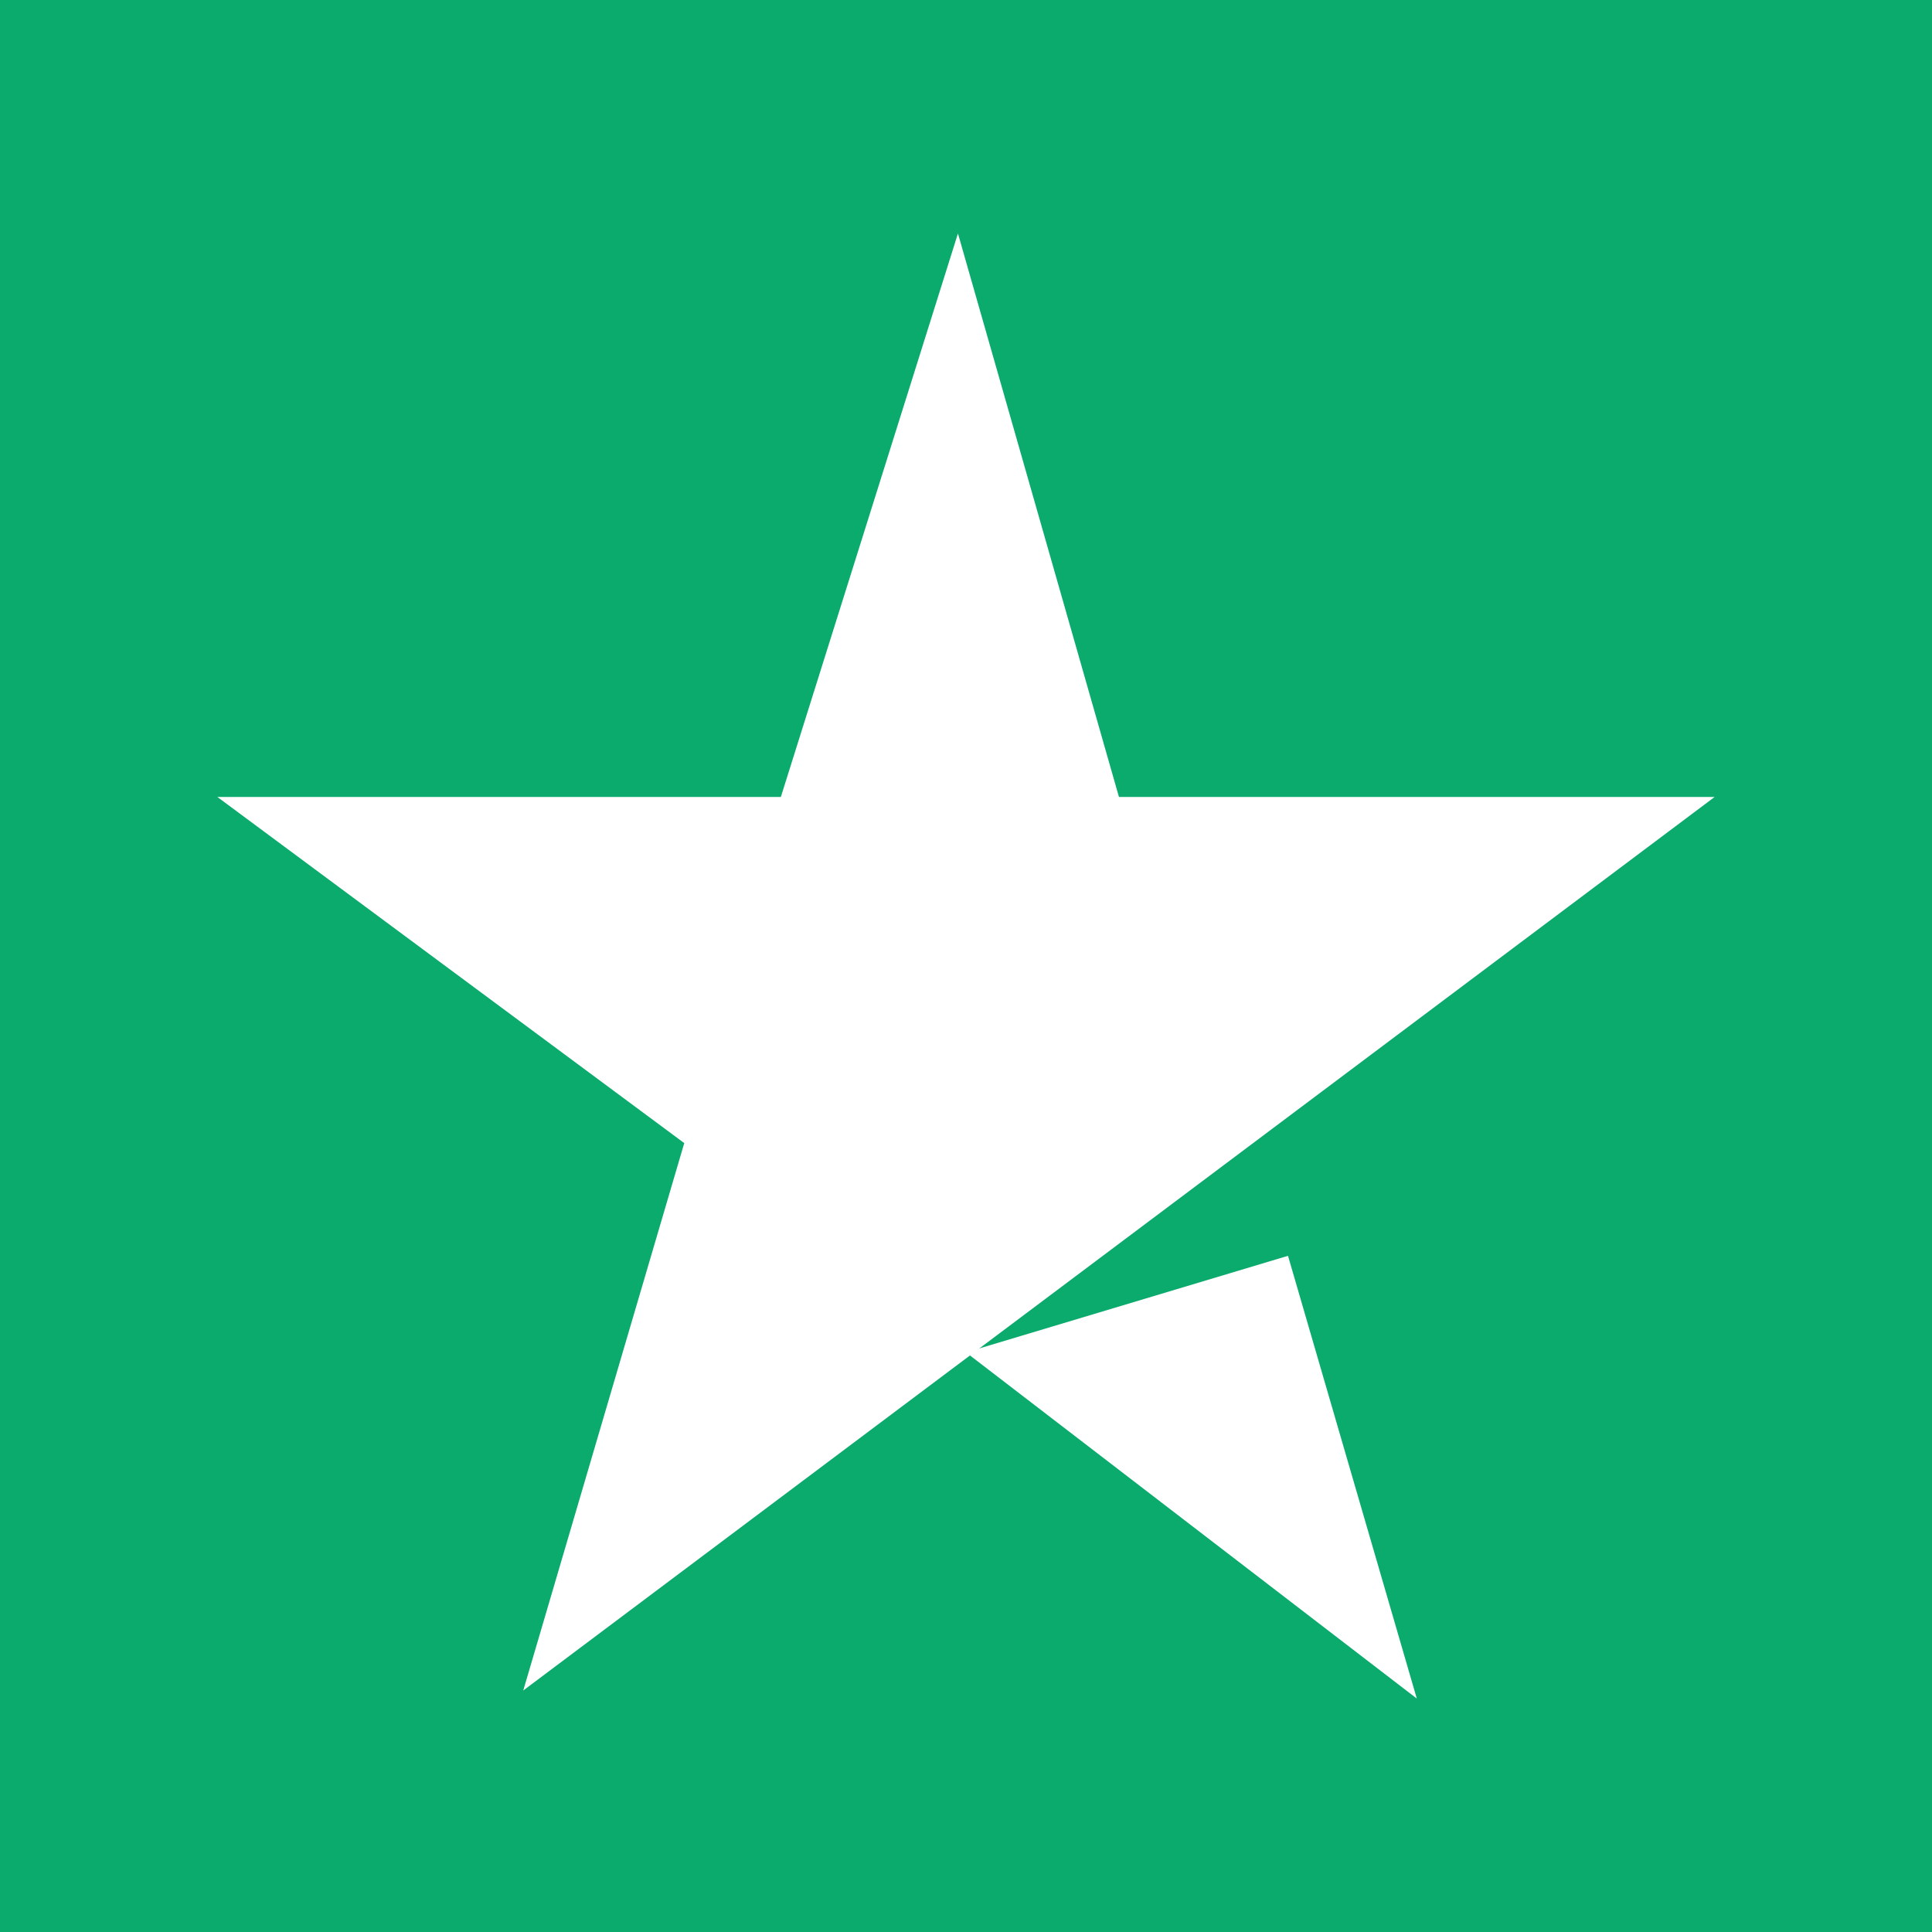 <?xml version="1.0" encoding="utf-8"?>
<!-- Generator: Adobe Illustrator 22.0.1, SVG Export Plug-In . SVG Version: 6.00 Build 0)  -->
<svg version="1.1" id="Layer_1" xmlns="http://www.w3.org/2000/svg" xmlns:xlink="http://www.w3.org/1999/xlink" x="0px" y="0px"
	 viewBox="0 0 24 24" style="enable-background:new 0 0 24 24;" xml:space="preserve">
<style type="text/css">
	.st0{fill:#0BAA6D;}
	.st1{fill:#FFFFFF;}
</style>
<g>
	<rect class="st0" width="24" height="24"/>
	<g>
		<polygon class="st1" points="6.5,21 8.5,14.2 2.7,9.9 9.7,9.9 11.9,2.9 13.9,9.9 21.3,9.9 		"/>
		<polygon class="st1" points="17.6,21.1 16,15.6 12,16.8 		"/>
	</g>
</g>
</svg>
